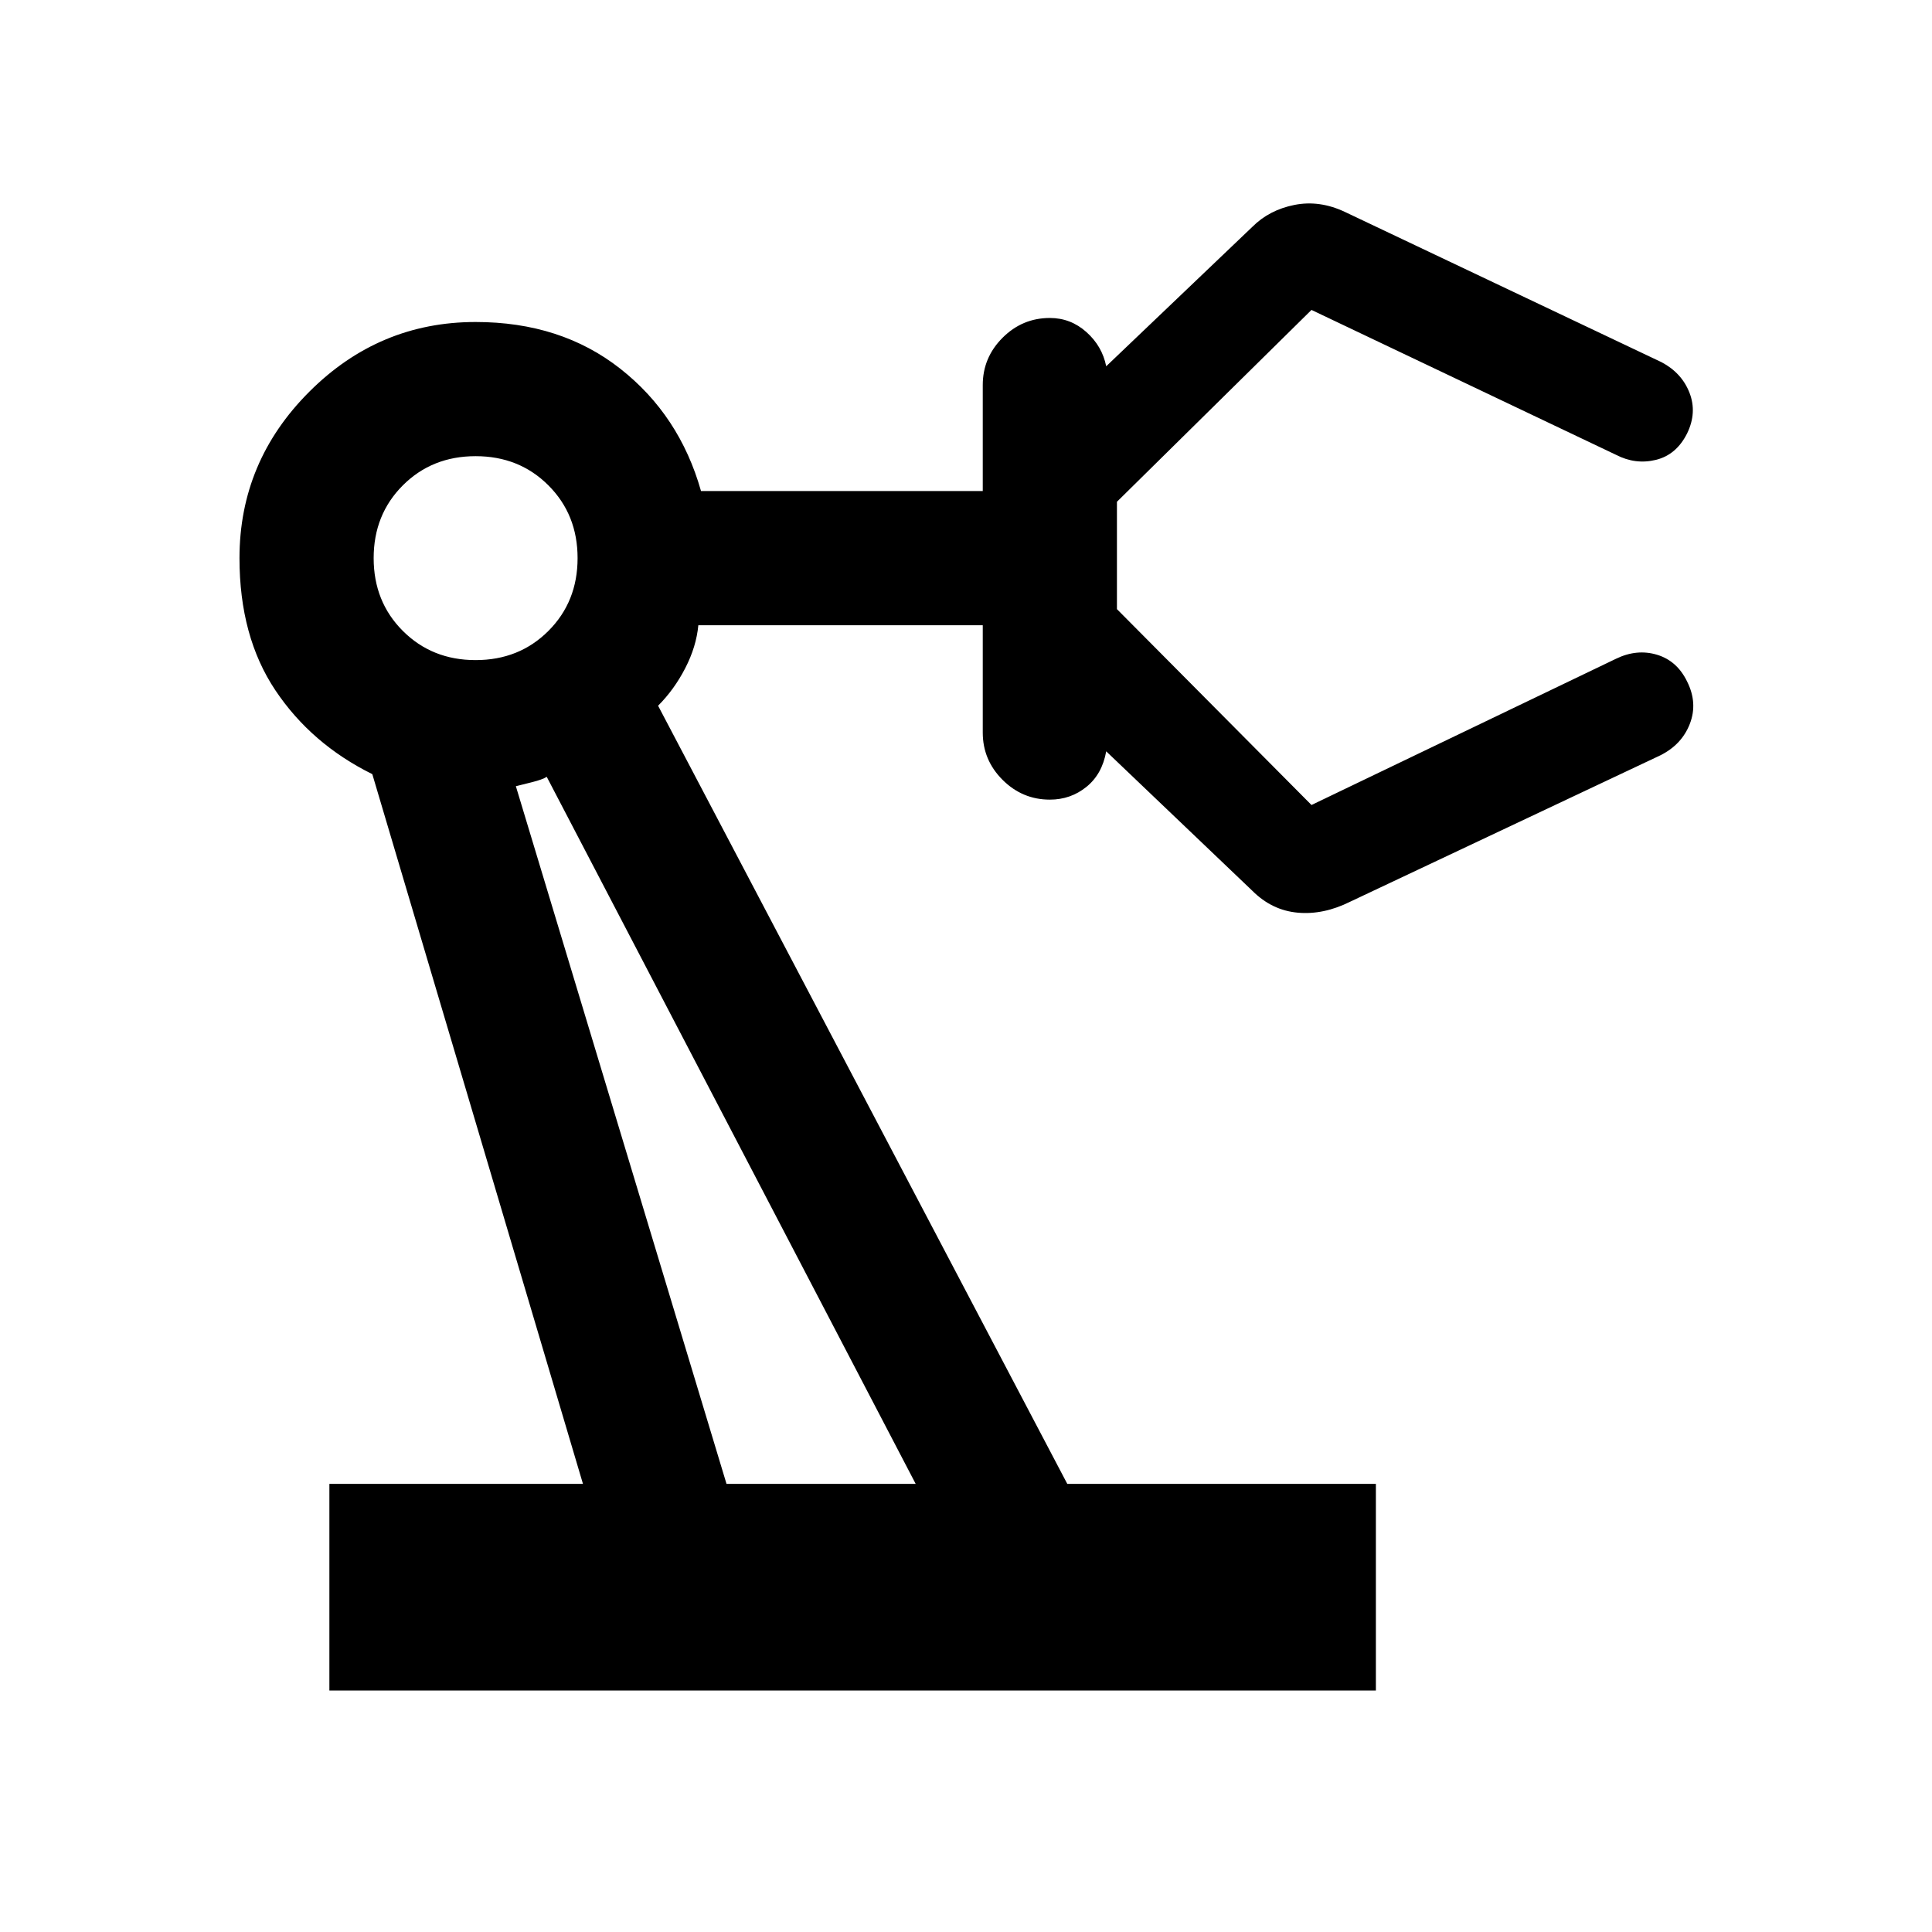 <svg xmlns="http://www.w3.org/2000/svg" height="40" viewBox="0 -960 960 960" width="40"><path d="M163.67-120v-102.67h126L185-575.33q-30.33-15-48.17-41.67Q119-643.67 119-682.67q0-48 34.67-82.66Q188.33-800 236.33-800q42.34 0 71.84 23.17 29.5 23.16 40.16 60.83h140v-52.67q0-13.66 9.84-23.5Q508-802 521.67-802q10.33 0 18.16 7 7.84 7 9.84 17l72.66-69.33q8.34-8.34 20.84-10.84t25.16 3.5L825.67-780q10 5.33 13.83 15.17 3.83 9.83-1.17 20.16Q833-734 822.83-731.5 812.67-729 803-734l-151.33-72L555-710.67v53.34L651.67-560 803-632.67q10.33-5 20.33-2 10 3 15 13.34 5.34 10.66 1.34 21-4 10.33-14.67 15.66L671-512q-13.33 6.67-26.17 5.5-12.83-1.17-22.5-10.83l-72.66-69.34q-2 11.34-9.84 17.67-7.83 6.33-18.16 6.33-13.67 0-23.5-9.83-9.84-9.83-9.84-23.5v-53.33H347q-1 10.66-6.5 21.33-5.5 10.67-13.5 18.67l203.33 386.66h153.34V-120h-520Zm72.66-512q21.67 0 36.17-14.5t14.5-36.17q0-21.66-14.5-36.16-14.5-14.5-36.17-14.5-21.66 0-36.16 14.5-14.5 14.5-14.5 36.16 0 21.67 14.5 36.17t36.16 14.5ZM361-222.67h94L271.67-574q-2 1.33-7.34 2.67-5.33 1.33-8 2L361-222.67Zm94 0Z"/></svg>
